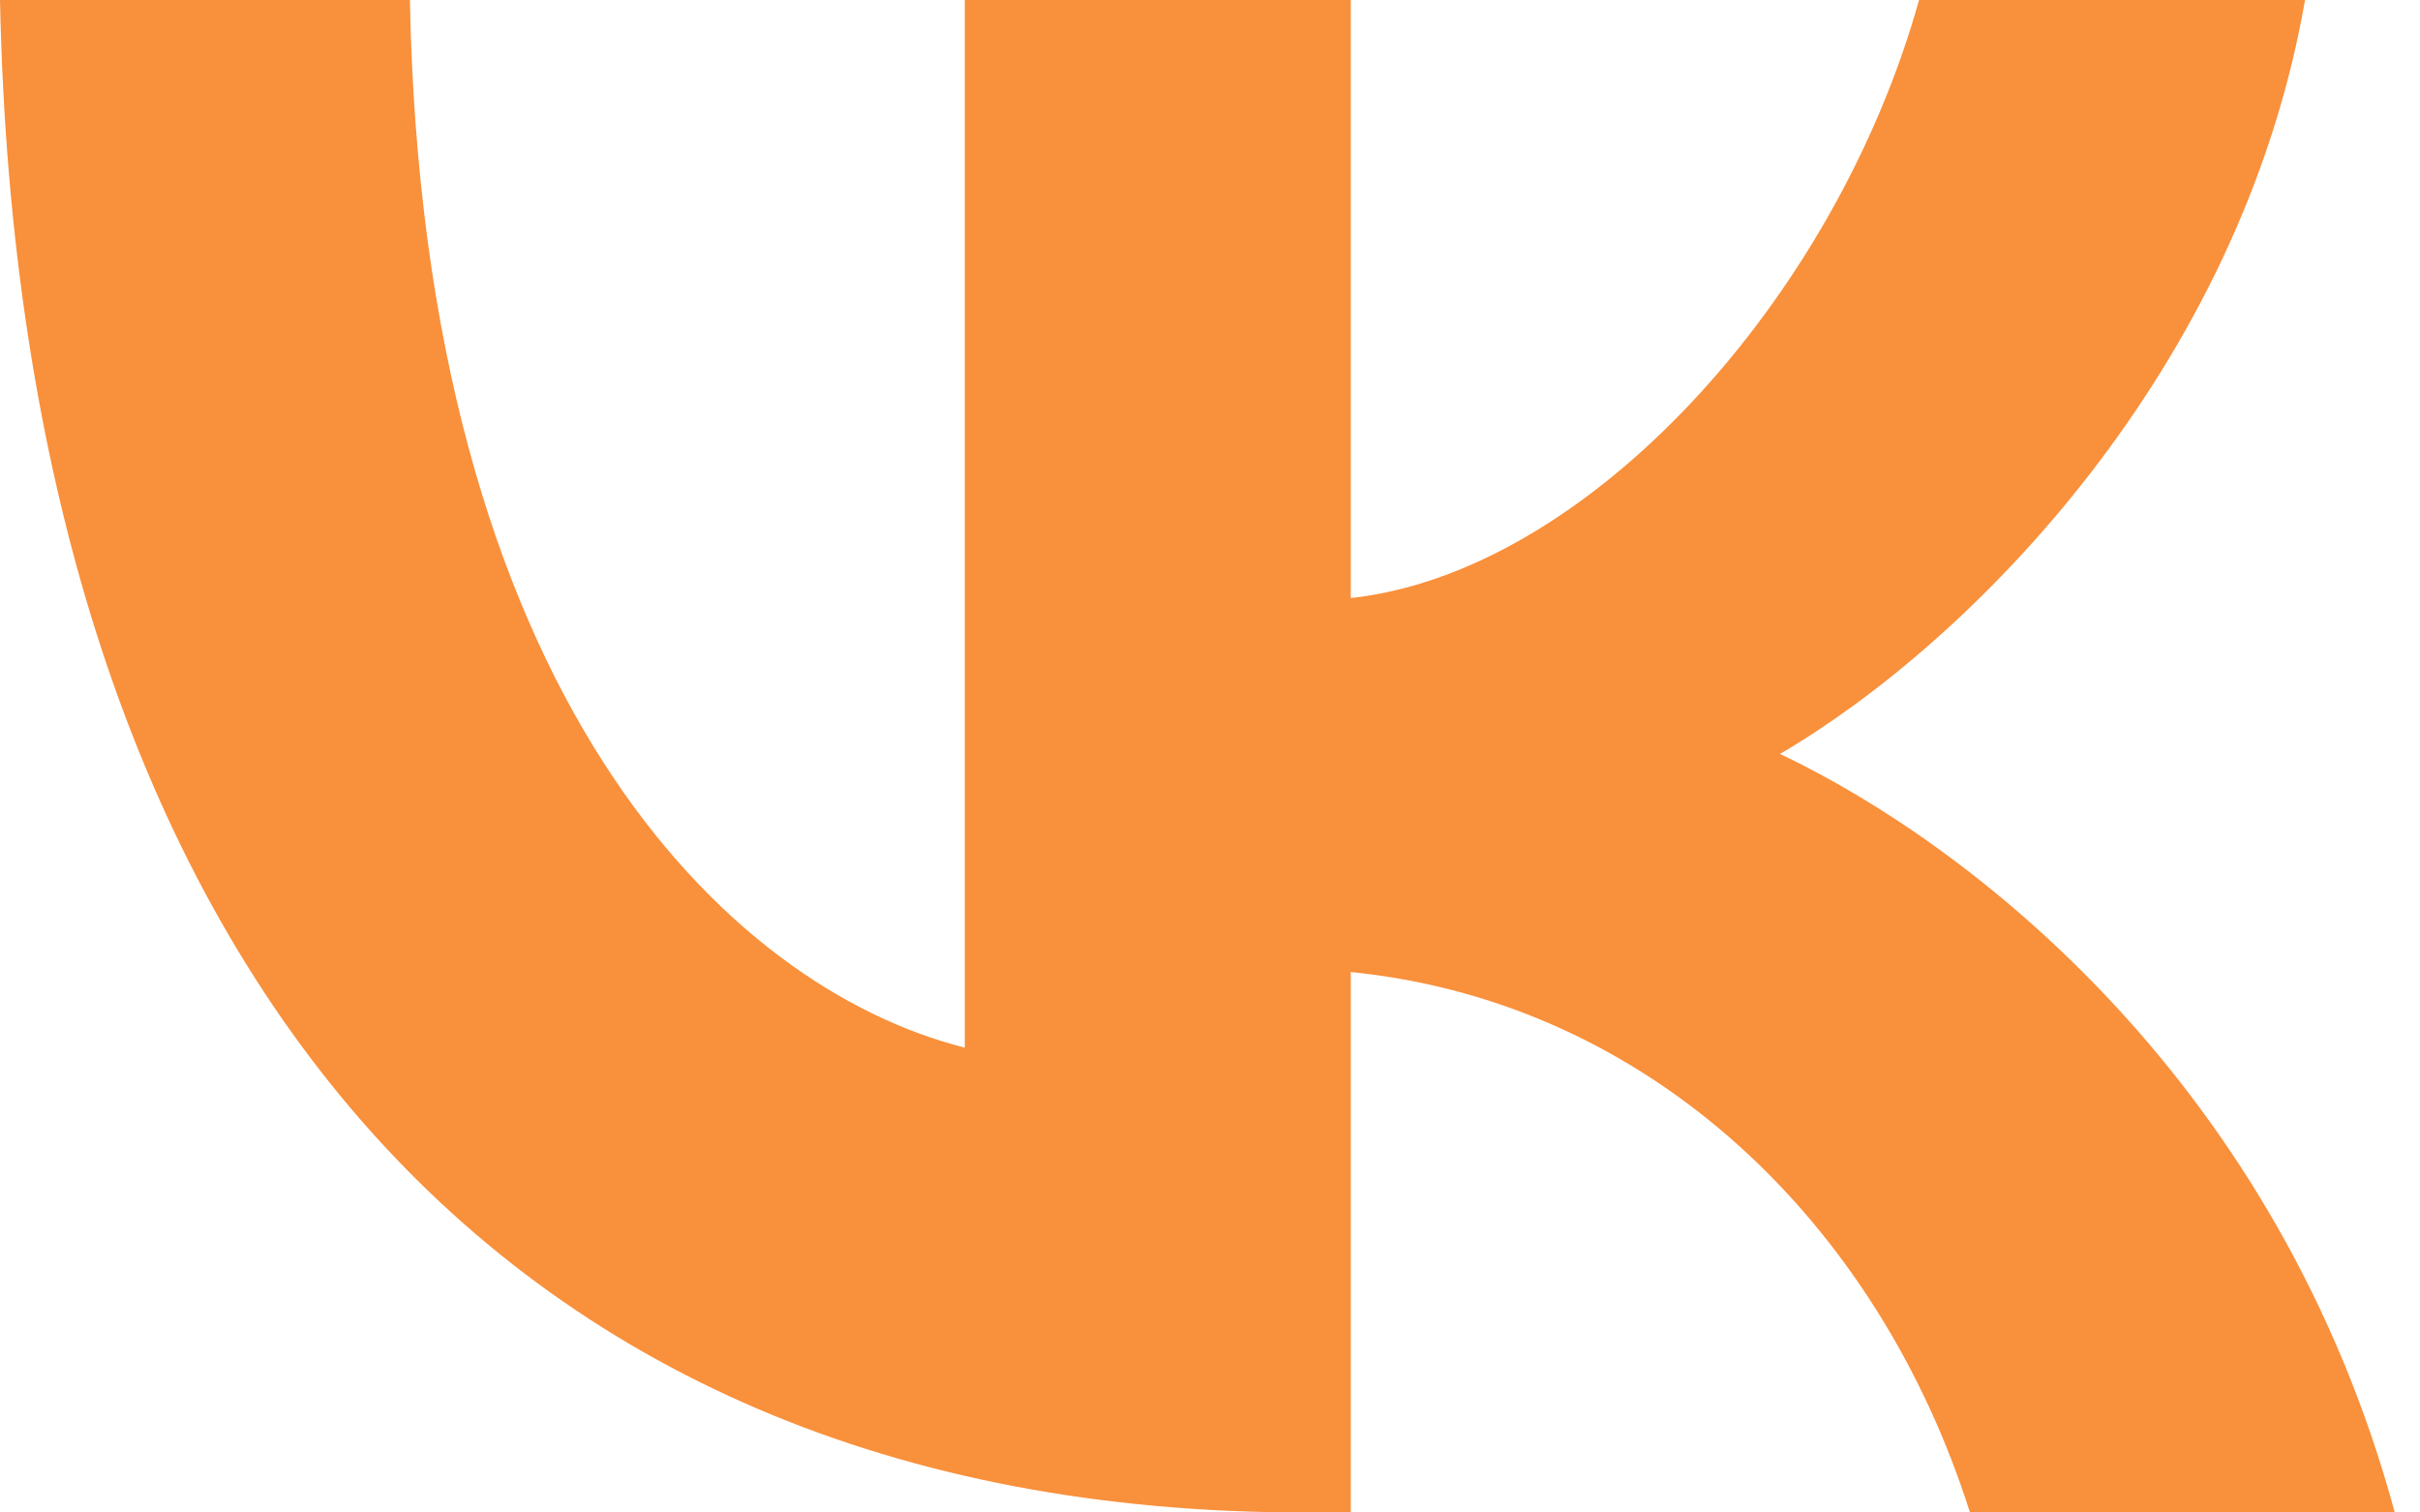 <?xml version="1.0" encoding="UTF-8"?> <svg xmlns="http://www.w3.org/2000/svg" width="24" height="15" viewBox="0 0 24 15" fill="none"><path d="M12.936 15C4.821 15 0.193 9.369 0 0H4.065C4.198 6.877 7.195 9.79 9.568 10.39V0H13.396V5.931C15.739 5.676 18.202 2.973 19.032 0H22.86C22.222 3.664 19.552 6.366 17.653 7.477C19.552 8.378 22.593 10.736 23.75 15H19.537C18.632 12.147 16.377 9.94 13.396 9.64V15H12.936Z" fill="#F9903B"></path></svg> 